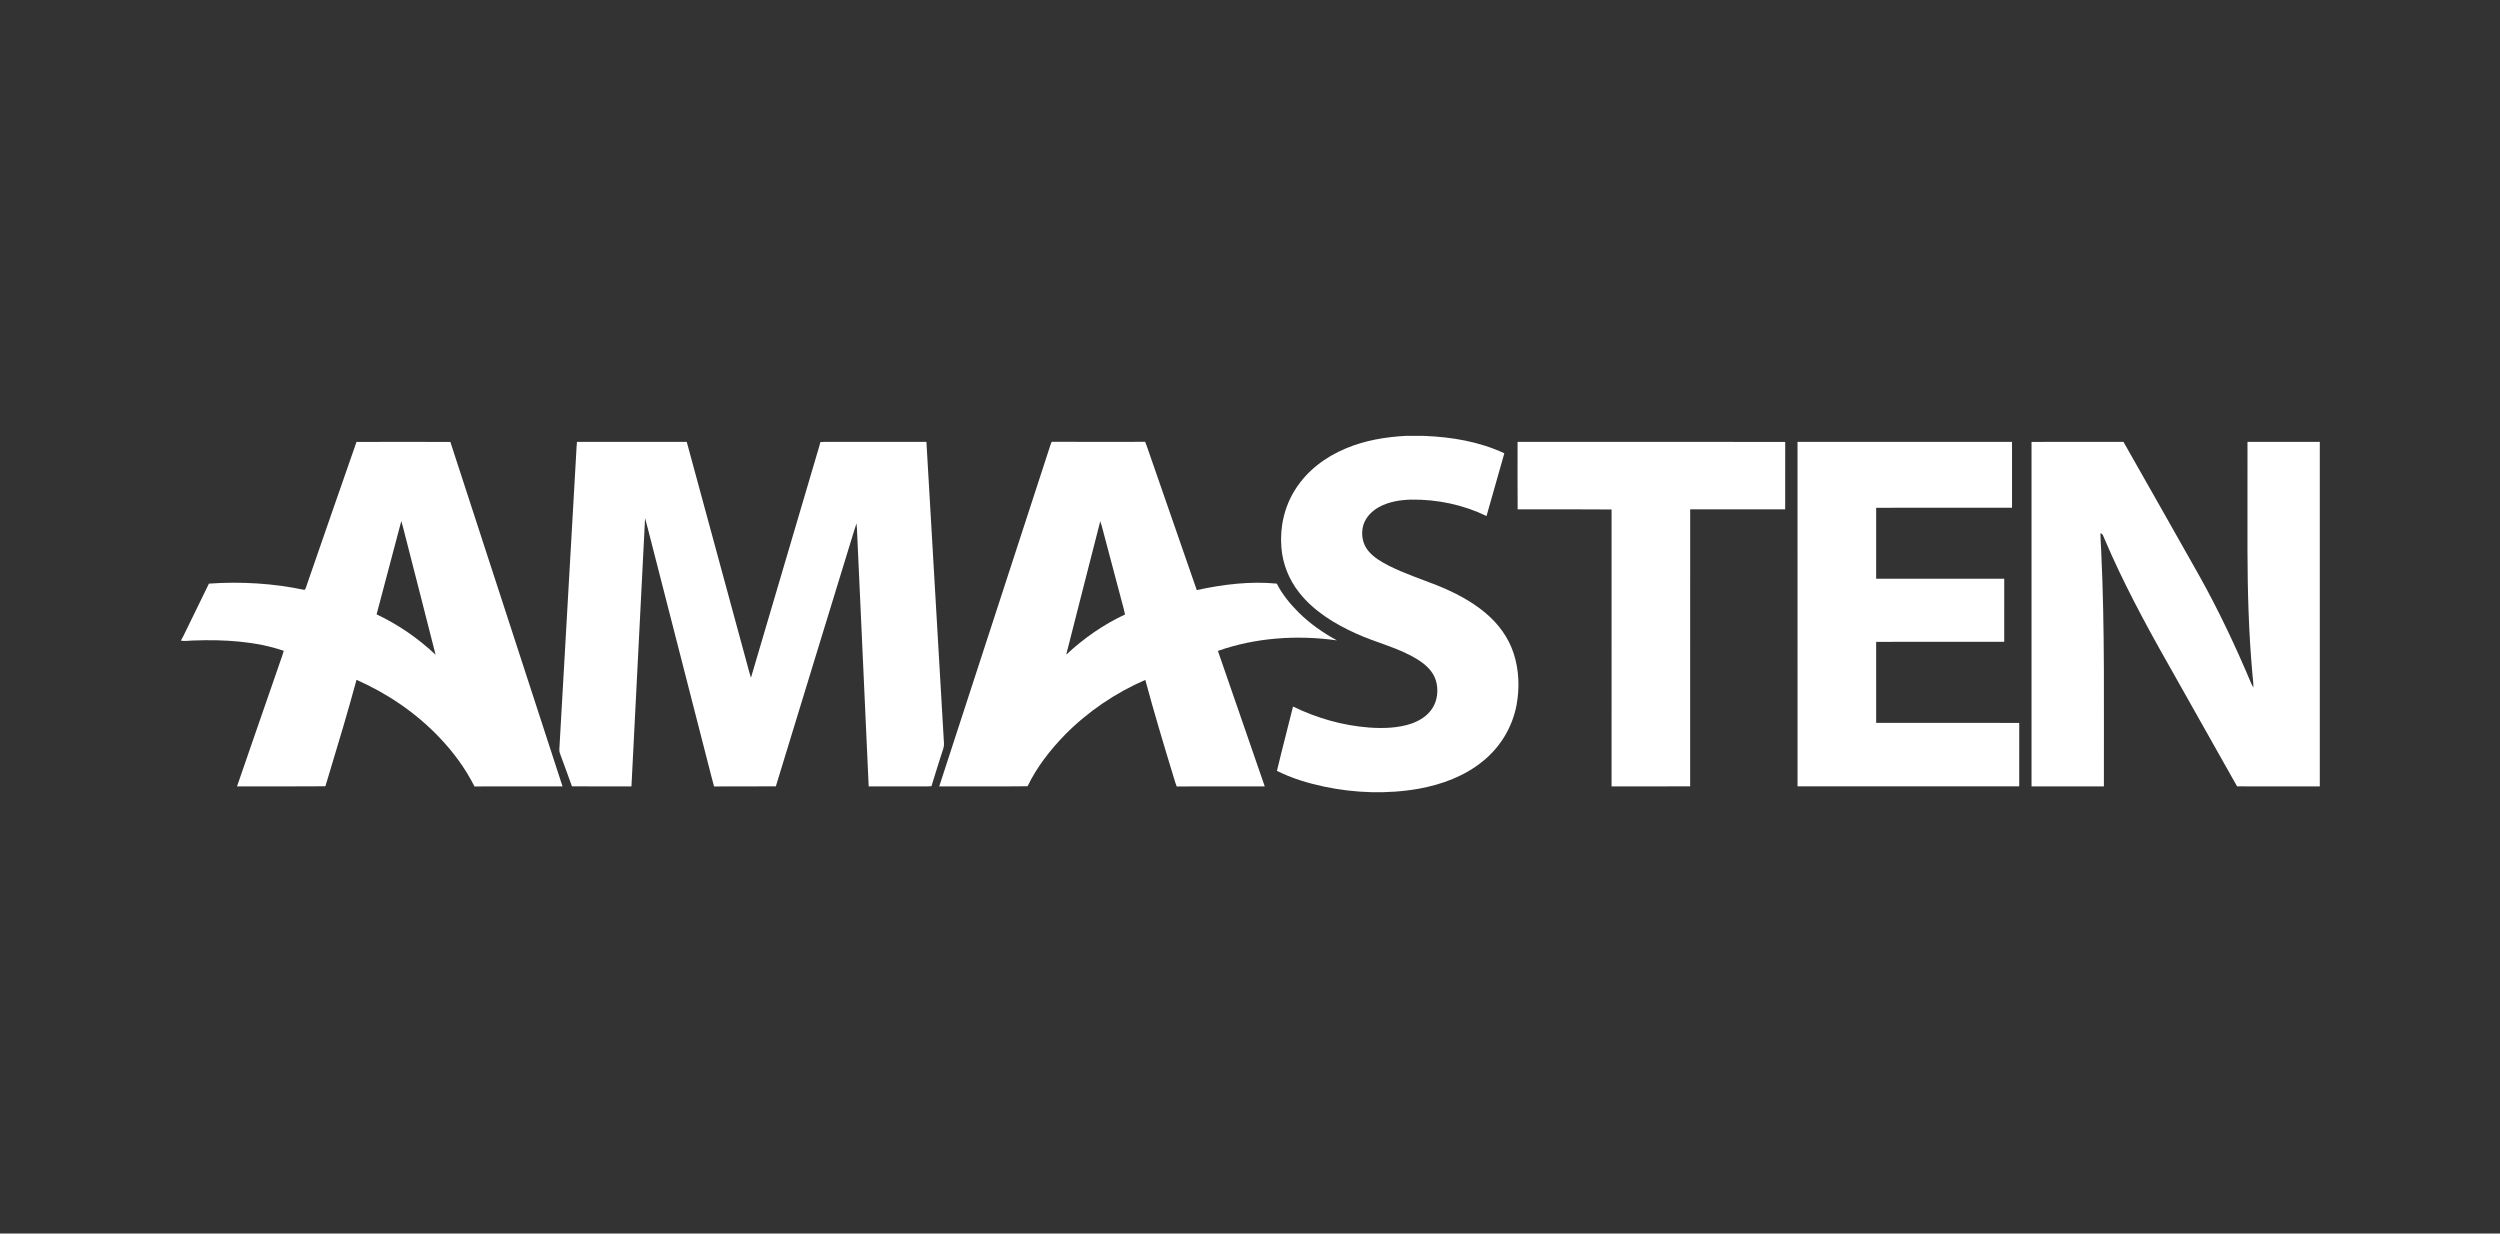 <svg width="304" height="150" viewBox="0 0 304 150" fill="none" xmlns="http://www.w3.org/2000/svg">
<rect x="0" y="0" width="304" height="150" fill="#333333" stroke="none"/>
<path d="M170.963 53H173.06L173.162 53.004C176.553 53.142 179.837 53.686 182.927 55.117C182.211 57.661 181.489 60.205 180.762 62.747C177.922 61.373 174.745 60.705 171.585 60.754C170.262 60.783 168.82 61.018 167.66 61.675C166.803 62.156 166.1 62.871 165.795 63.809C165.467 64.872 165.653 66.091 166.368 66.965C167.007 67.769 168.005 68.346 168.917 68.81C170.787 69.745 172.774 70.4 174.711 71.162C176.812 72.005 178.931 73.09 180.656 74.553C182.2 75.851 183.413 77.497 184.046 79.404C184.726 81.454 184.801 83.708 184.396 85.818C183.881 88.452 182.423 90.866 180.311 92.566C178.094 94.373 175.36 95.391 172.551 95.904C168.739 96.579 164.756 96.451 160.976 95.645C158.997 95.221 157.086 94.646 155.277 93.738C155.894 91.123 156.595 88.523 157.231 85.912C160.117 87.326 163.265 88.222 166.482 88.469C168.169 88.589 170.008 88.547 171.62 87.992C172.64 87.633 173.577 87.052 174.169 86.138C174.814 85.157 174.933 83.854 174.604 82.746C174.249 81.607 173.368 80.811 172.373 80.19C169.951 78.7 167.416 78.198 164.856 77.019C162.284 75.863 159.715 74.278 157.974 72.047C156.73 70.472 155.977 68.574 155.818 66.585C155.614 64.115 156.173 61.603 157.518 59.497C158.958 57.228 161.152 55.578 163.634 54.537C165.971 53.547 168.436 53.139 170.963 53Z" fill="white"/>
<path d="M54.764 53.74C59.303 67.701 63.869 81.661 68.403 95.624C64.834 95.631 61.264 95.619 57.695 95.631C56.578 93.4 55.083 91.398 53.352 89.591C50.526 86.646 47.105 84.329 43.353 82.666C42.315 86.496 41.176 90.296 40.025 94.093L39.564 95.611C35.986 95.643 32.402 95.62 28.822 95.623C29.515 93.609 30.211 91.595 30.908 89.583L33.001 83.544C33.349 82.538 33.698 81.532 34.045 80.525C34.205 80.065 34.377 79.61 34.505 79.139C31.086 77.965 27.203 77.754 23.611 77.882C23.084 77.879 22.516 78.006 22 77.894V77.885C22.195 77.549 22.369 77.209 22.532 76.858C23.488 74.893 24.442 72.928 25.407 70.968C29.286 70.694 33.228 70.931 37.032 71.734C37.214 71.572 37.257 71.22 37.354 70.994C39.349 65.248 41.34 59.48 43.349 53.74C47.152 53.727 50.96 53.728 54.764 53.74ZM48.795 63.372L48.687 63.78C47.728 67.423 46.752 71.062 45.794 74.706C48.438 75.952 50.85 77.625 52.967 79.615C51.775 74.877 50.545 70.146 49.34 65.411C49.157 64.733 49.013 64.041 48.795 63.372Z" fill="white"/>
<path d="M70.159 53.73C74.609 53.738 79.06 53.73 83.508 53.734C85.979 62.803 88.434 71.879 90.901 80.95C91.034 81.44 91.156 81.931 91.316 82.412C93.999 73.318 96.686 64.225 99.368 55.131C99.504 54.672 99.645 54.216 99.762 53.753C100.158 53.73 100.552 53.728 100.947 53.733C104.849 53.734 108.751 53.733 112.653 53.734C113.363 65.75 114.048 77.773 114.752 89.79C114.767 90.166 114.842 90.595 114.725 90.954C114.242 92.502 113.727 94.044 113.265 95.6C112.875 95.633 112.484 95.633 112.092 95.627C109.939 95.625 107.786 95.631 105.633 95.625C105.165 85.459 104.707 75.293 104.242 65.126C104.221 64.632 104.21 64.14 104.151 63.648C103.935 64.24 103.772 64.853 103.58 65.455C100.504 75.506 97.408 85.559 94.344 95.614C91.84 95.648 89.334 95.614 86.83 95.631C86.717 95.248 86.616 94.862 86.521 94.475C83.936 84.392 81.35 74.31 78.764 64.227C78.662 63.819 78.559 63.411 78.441 63.008C77.883 73.877 77.34 84.753 76.784 95.624C74.374 95.623 71.961 95.643 69.55 95.614C69.076 94.275 68.573 92.944 68.087 91.609C68.029 91.451 68.006 91.285 68.016 91.109C68.699 79.152 69.379 67.193 70.062 55.234C70.09 54.731 70.11 54.23 70.159 53.73Z" fill="white"/>
<path d="M127.889 53.719C131.676 53.745 135.466 53.732 139.254 53.725C139.463 54.245 139.629 54.775 139.817 55.303C141.719 60.786 143.622 66.27 145.526 71.753C148.672 71.071 152.042 70.647 155.258 70.969C155.913 72.263 156.875 73.438 157.904 74.463C159.277 75.829 160.864 76.936 162.566 77.869C157.771 77.193 152.672 77.528 148.097 79.151C149.988 84.644 151.906 90.129 153.793 95.624C150.223 95.632 146.652 95.616 143.082 95.632C142.949 95.271 142.836 94.903 142.726 94.534C141.527 90.595 140.335 86.649 139.27 82.674C135.627 84.256 132.271 86.533 129.499 89.347C127.705 91.191 126.062 93.291 124.955 95.608C121.377 95.648 117.791 95.618 114.211 95.623C118.72 81.76 123.246 67.882 127.763 54.02C127.805 53.919 127.846 53.819 127.889 53.719ZM133.792 63.381C132.422 68.792 131.01 74.195 129.652 79.608C131.771 77.629 134.162 75.952 136.806 74.719C136.703 74.194 136.548 73.685 136.415 73.168C135.602 70.093 134.783 67.019 133.97 63.943C133.918 63.755 133.856 63.567 133.792 63.381Z" fill="white"/>
<path d="M184.537 53.732C195.384 53.734 206.234 53.724 217.081 53.738C217.076 56.469 217.082 59.202 217.078 61.934C213.227 61.936 209.376 61.932 205.526 61.936C205.521 73.163 205.524 84.391 205.524 95.618C202.339 95.633 199.153 95.622 195.967 95.623C195.965 84.4 195.96 73.175 195.969 61.952C192.164 61.915 188.352 61.939 184.546 61.939C184.523 59.205 184.539 56.468 184.537 53.732Z" fill="white"/>
<path d="M218.58 53.735C227.274 53.728 235.968 53.73 244.662 53.733C244.665 56.403 244.665 59.072 244.662 61.742C239.156 61.746 233.649 61.743 228.143 61.745C228.138 64.621 228.142 67.496 228.14 70.373C233.333 70.377 238.523 70.372 243.714 70.376C243.717 72.931 243.718 75.487 243.713 78.041C238.522 78.047 233.33 78.031 228.14 78.049C228.143 81.332 228.138 84.616 228.142 87.899C233.941 87.906 239.741 87.89 245.539 87.907C245.535 90.478 245.538 93.049 245.538 95.618C236.554 95.631 227.567 95.624 218.581 95.622C218.58 81.659 218.583 67.697 218.58 53.735Z" fill="white"/>
<path d="M247.034 53.736C250.761 53.728 254.488 53.738 258.214 53.73C261.3 59.153 264.369 64.588 267.437 70.019C269.816 74.273 271.895 78.695 273.781 83.179C273.851 83.328 273.929 83.471 274.011 83.614C274.027 83.072 273.946 82.547 273.899 82.009C273.443 76.948 273.304 71.919 273.292 66.841C273.295 62.472 273.288 58.103 273.295 53.734C276.226 53.733 279.156 53.734 282.087 53.734V95.627C278.734 95.623 275.382 95.635 272.029 95.621C269.22 90.631 266.404 85.644 263.593 80.655C260.813 75.752 258.105 70.705 255.905 65.522C255.781 65.286 255.731 64.882 255.409 64.855C255.418 65.563 255.474 66.266 255.504 66.974C255.96 76.468 255.814 86.095 255.833 95.627C252.9 95.627 249.968 95.629 247.035 95.625C247.033 81.662 247.033 67.699 247.034 53.736Z" fill="white"/>
</svg>

